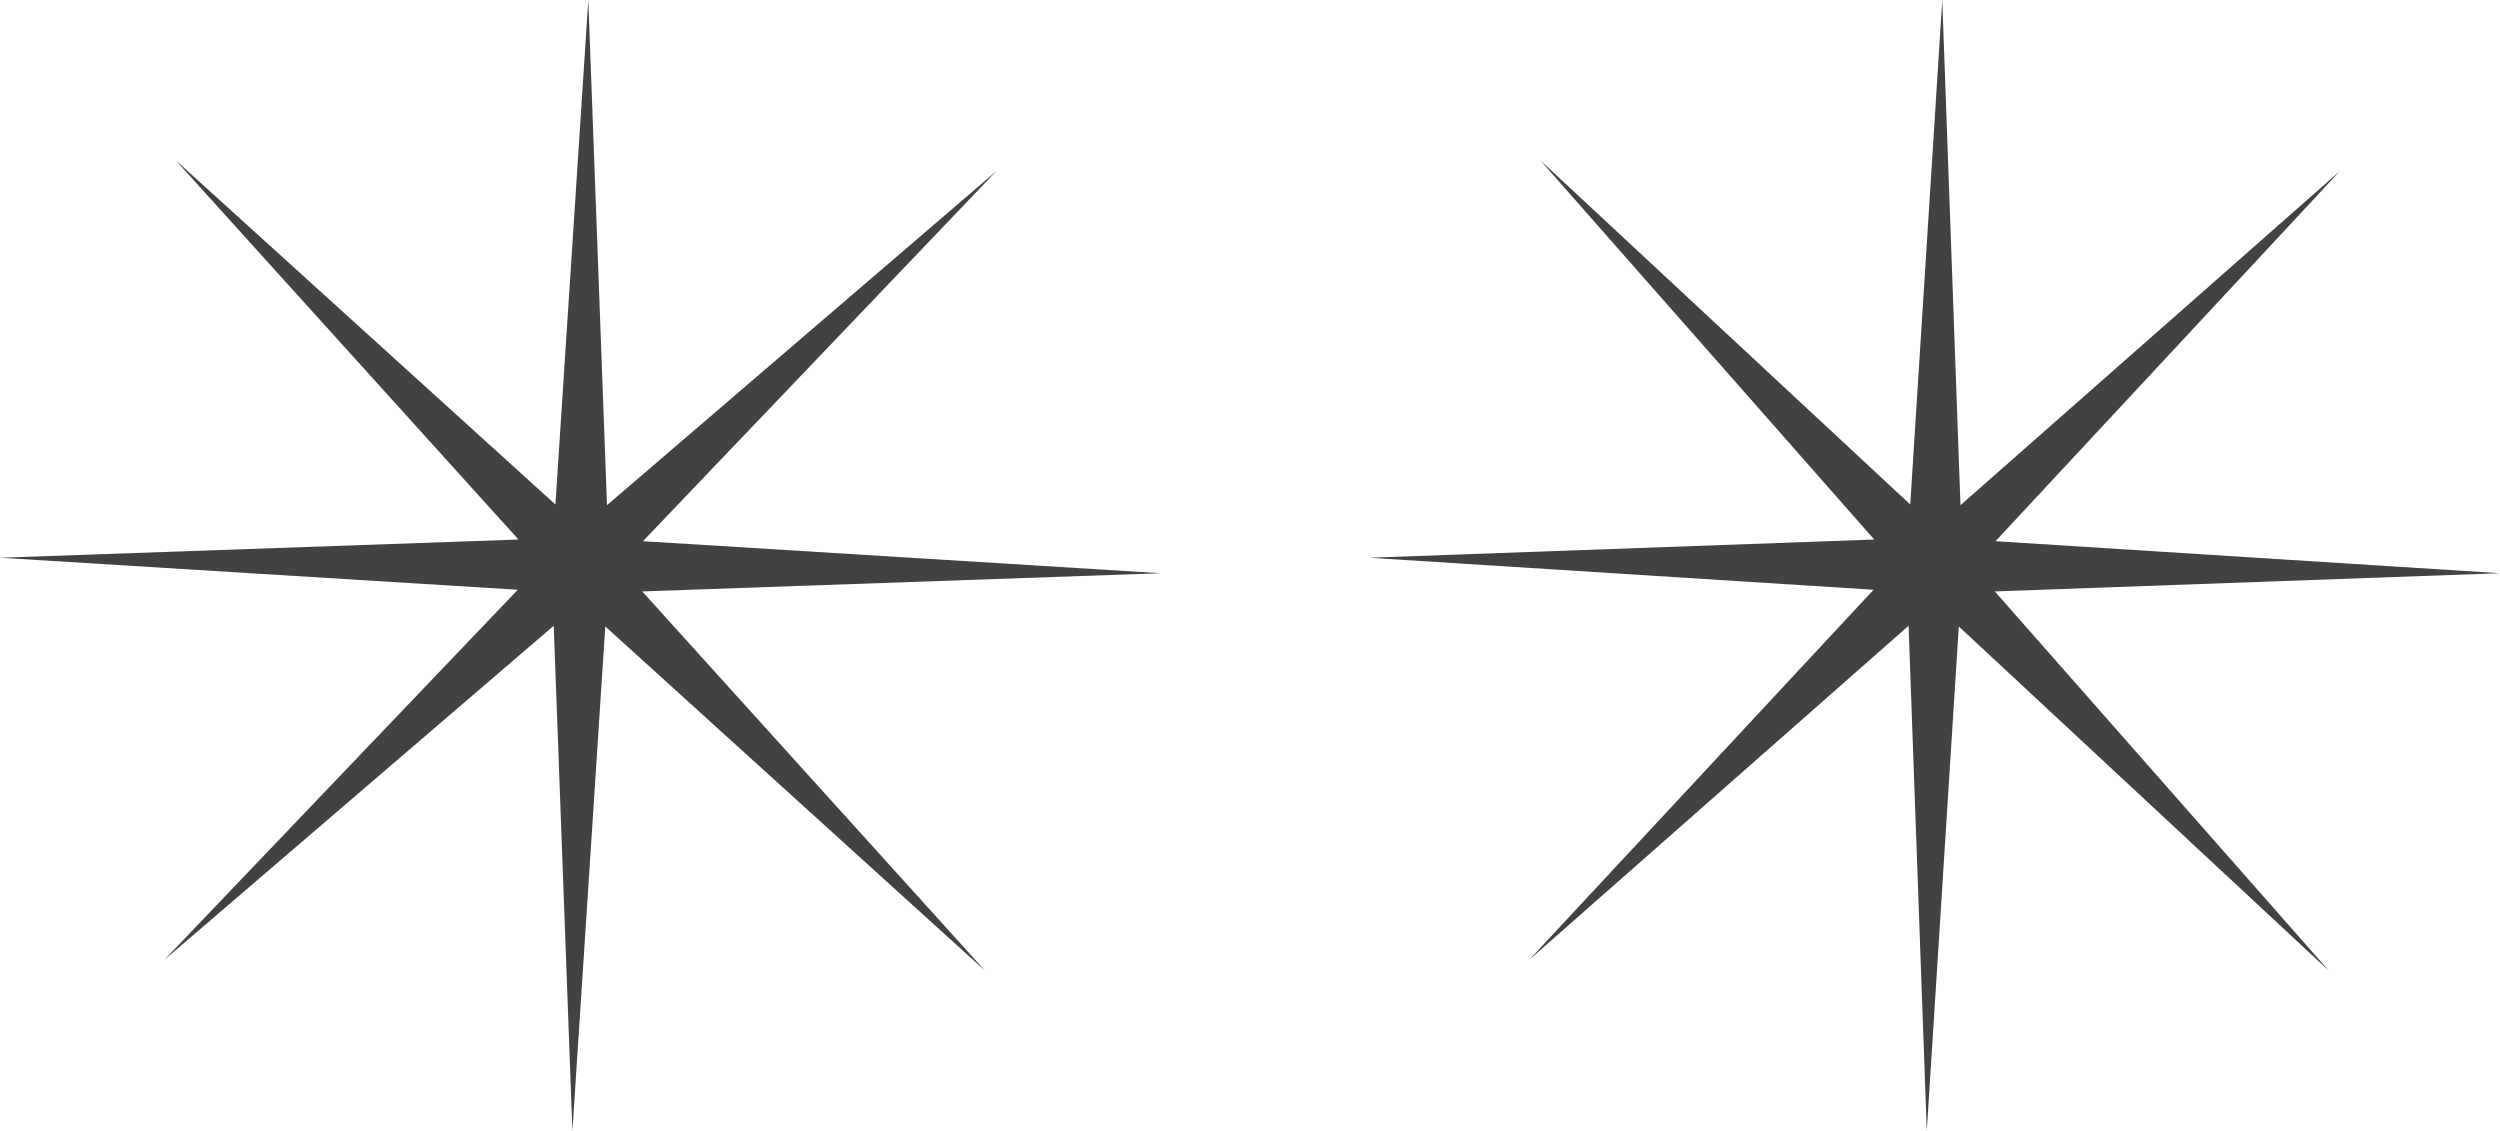 <svg width="84" height="38" viewBox="0 0 84 38" fill="none" xmlns="http://www.w3.org/2000/svg">
<path d="M65.872 16.974L78.619 5.749L67.049 18.184L84 19.26L67.026 19.872L78.251 32.619L65.816 21.049L64.74 38L64.128 21.026L51.381 32.251L62.951 19.816L46 18.74L62.974 18.128L51.749 5.381L64.184 16.951L65.26 0L65.872 16.974Z" fill="#424242"/>
<path d="M20.395 16.974L33.477 5.749L21.603 18.184L39 19.26L21.579 19.872L33.1 32.619L20.338 21.049L19.233 38L18.605 21.026L5.523 32.251L17.397 19.816L0 18.74L17.421 18.128L5.9 5.381L18.662 16.951L19.767 0L20.395 16.974Z" fill="#424242"/>
</svg>
